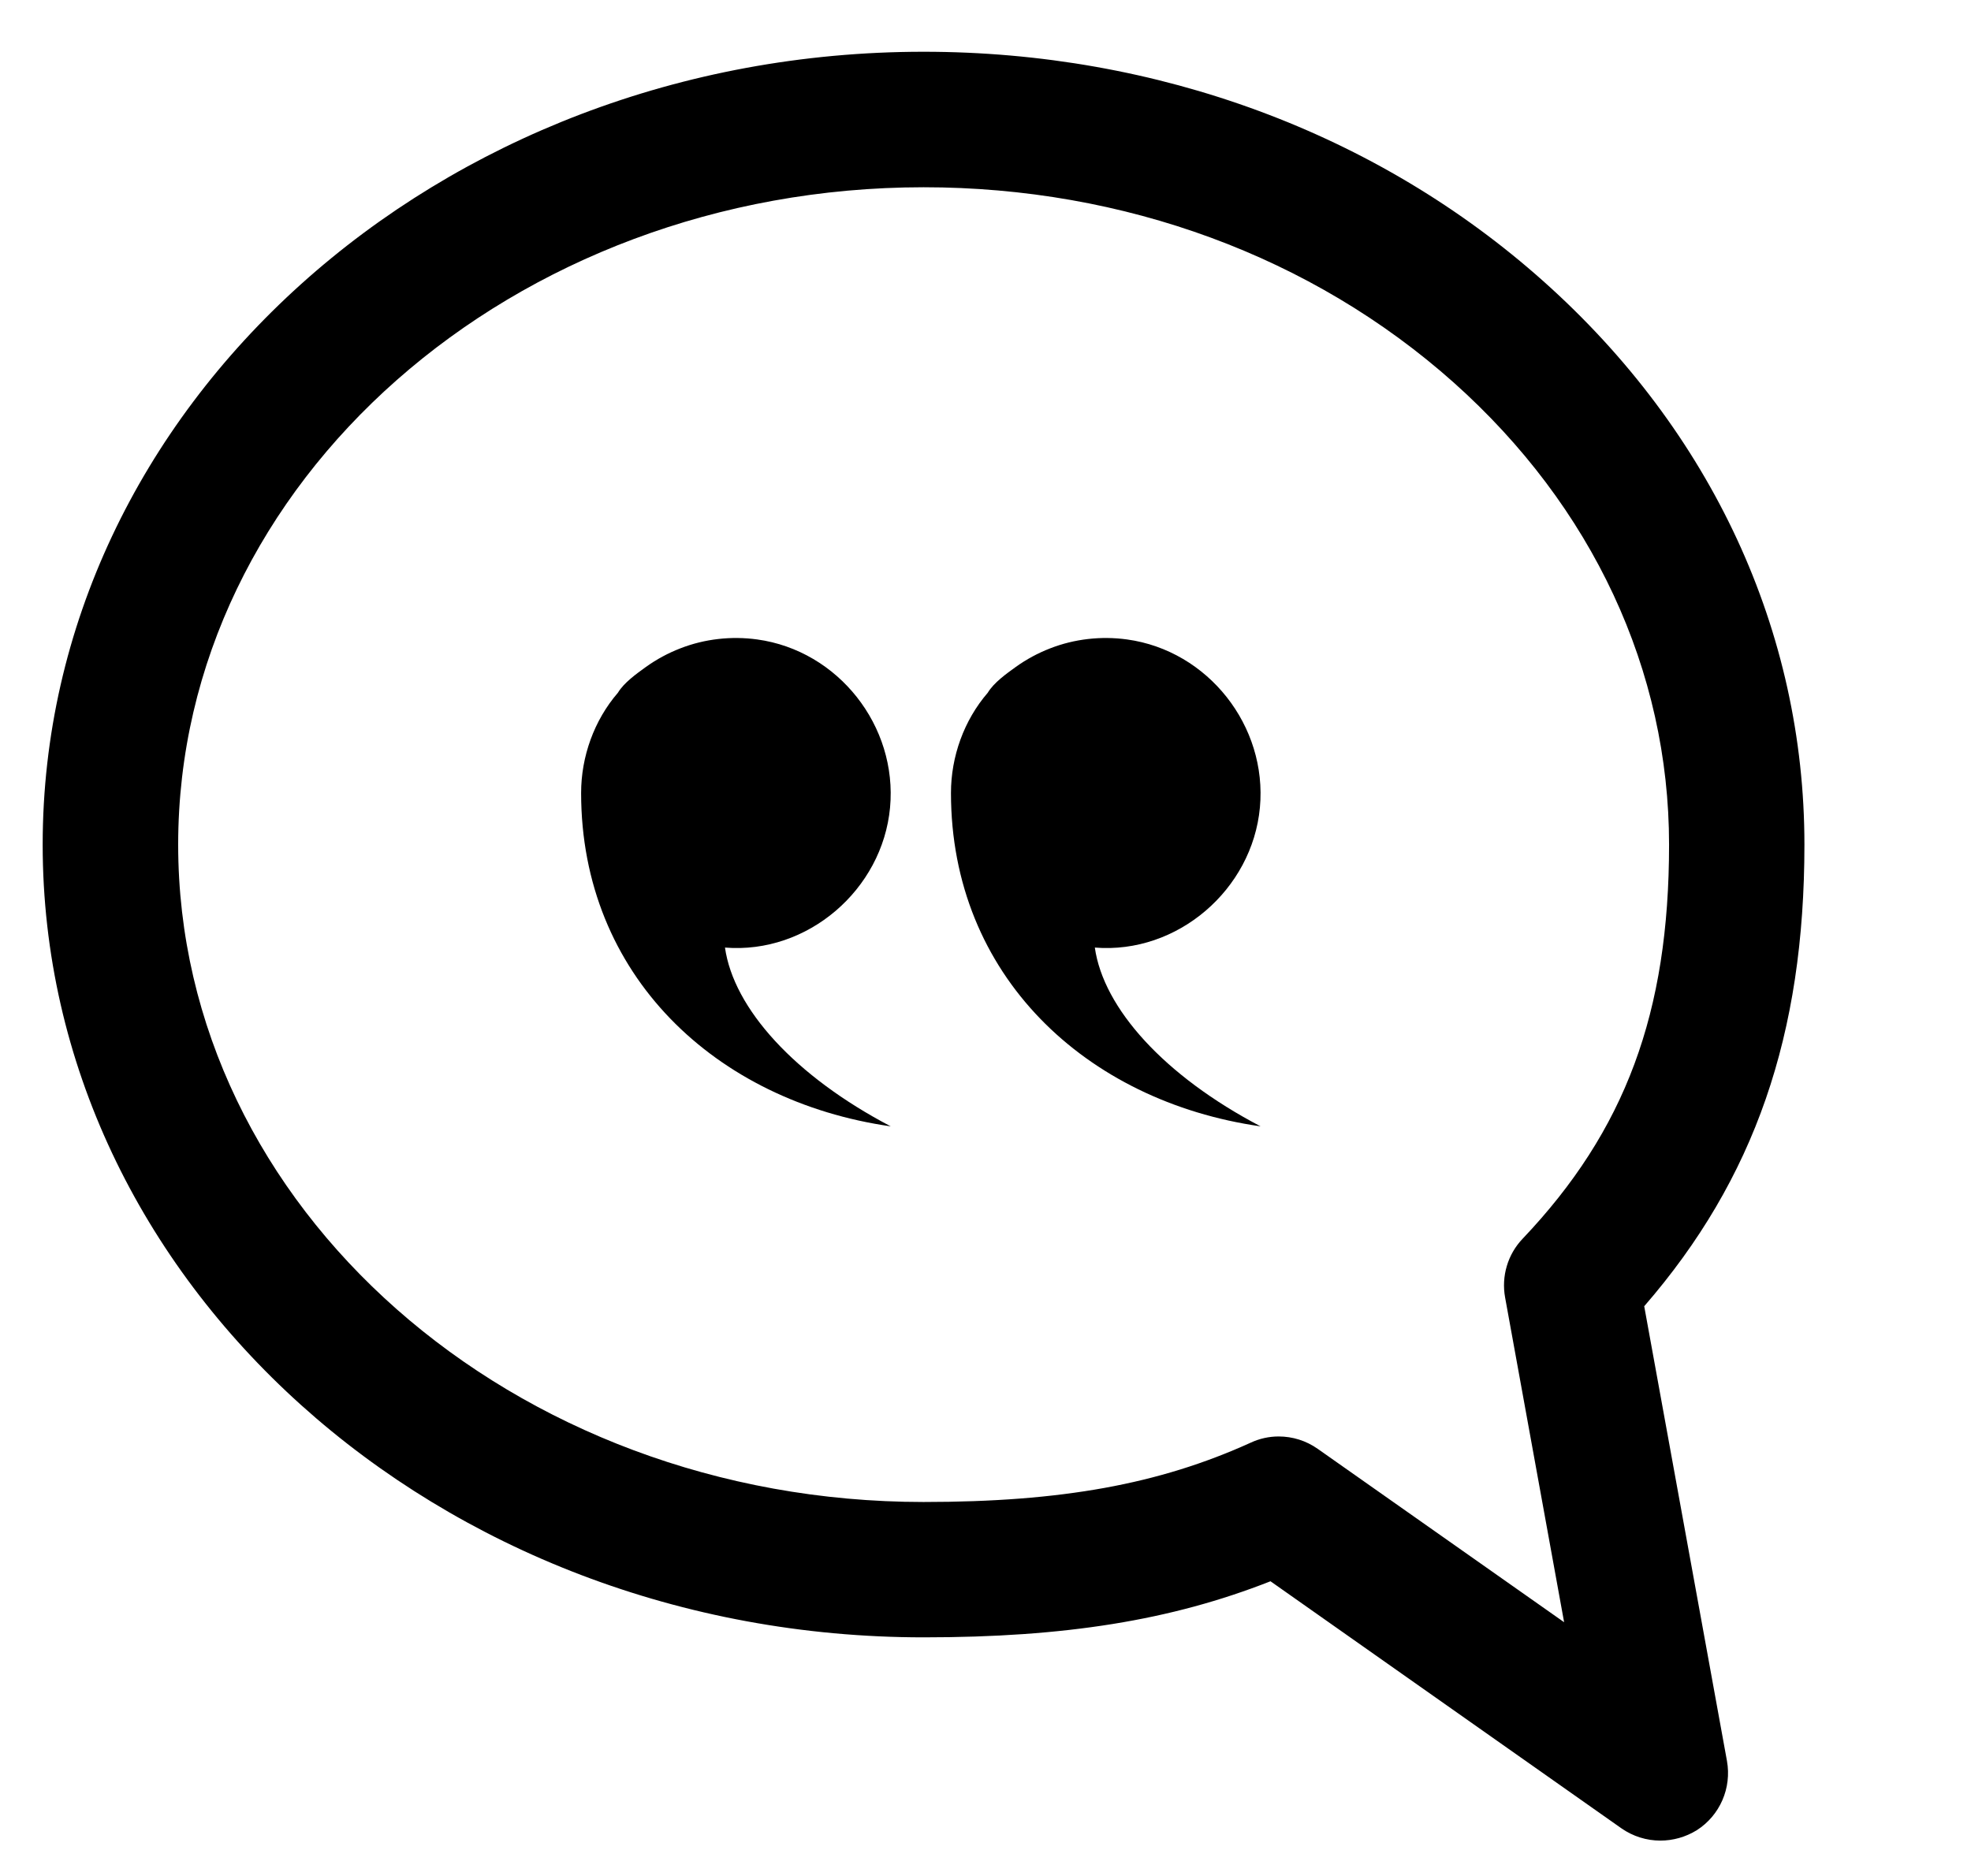 <svg xmlns="http://www.w3.org/2000/svg" xmlns:xlink="http://www.w3.org/1999/xlink" width="793" zoomAndPan="magnify" viewBox="0 0 595.5 567" height="755" preserveAspectRatio="xMidYMid meet" version="1.0"><defs><clipPath id="4823d3ba98"><path d="M 12.875 15.402 L 545.188 15.402 L 545.188 556.699 L 12.875 556.699 Z M 12.875 15.402 " clip-rule="nonzero"/></clipPath><clipPath id="26066967f1"><path d="M 287 192.172 L 381 192.172 L 381 340.41 L 287 340.41 Z M 287 192.172 " clip-rule="nonzero"/></clipPath><clipPath id="a3c9ef02db"><path d="M 175.566 192.172 L 270 192.172 L 270 340.41 L 175.566 340.41 Z M 175.566 192.172 " clip-rule="nonzero"/></clipPath></defs><g clip-path="url(#4823d3ba98)"><path fill="#000000" d="M 386.332 434.117 C 390.484 434.117 394.598 435.375 398.121 437.852 L 472.578 490.254 L 454.75 392.117 C 453.574 385.699 455.547 379.07 460.035 374.371 C 491.074 341.688 504.289 306.066 504.289 255.254 C 504.289 202.641 481.176 153.051 439.188 115.582 C 396.484 77.527 339.645 56.59 279.031 56.59 C 154.867 56.633 53.816 145.707 53.816 255.254 C 53.816 364.805 154.824 453.922 279.031 453.922 C 320.684 453.922 350.215 448.551 377.859 436.004 C 380.543 434.746 383.438 434.117 386.332 434.117 M 501.645 556.254 C 497.535 556.254 493.383 554.992 489.859 552.52 L 383.859 477.879 C 353.824 489.711 321.691 494.828 279.074 494.828 C 132.258 494.828 12.875 387.379 12.875 255.254 C 12.875 123.133 132.258 15.641 279.031 15.641 C 349.672 15.641 416.242 40.27 466.367 85.039 C 517.168 130.352 545.188 190.809 545.188 255.254 C 545.188 312.734 530.168 356.246 496.781 394.762 L 521.781 532.168 C 523.25 540.352 519.684 548.617 512.68 553.105 C 509.281 555.203 505.465 556.254 501.645 556.254 " fill-opacity="1" fill-rule="nonzero"/></g><g clip-path="url(#26066967f1)"><path fill="#000000" d="M 287.316 239.641 C 287.316 294.703 327.977 332.832 380.867 340.398 C 351.75 325.141 333.387 304.719 330.785 286.371 C 355.75 288.391 378.355 268.871 380.66 244.059 C 382.953 219.43 365.016 196.609 340.496 193.246 C 332.727 192.18 324.645 193.074 317.324 195.93 C 313.605 197.367 310.129 199.242 306.887 201.566 C 304.059 203.609 300.25 206.316 298.43 209.359 C 291.238 217.688 287.316 228.664 287.316 239.641 Z M 287.316 239.641 " fill-opacity="1" fill-rule="nonzero"/></g><g clip-path="url(#a3c9ef02db)"><path fill="#000000" d="M 175.566 239.641 C 175.566 294.703 216.219 332.832 269.117 340.398 C 240 325.141 221.637 304.719 219.035 286.371 C 244 288.391 266.605 268.871 268.91 244.059 C 271.199 219.43 253.266 196.609 228.75 193.246 C 220.977 192.18 212.895 193.074 205.574 195.93 C 201.855 197.367 198.379 199.242 195.137 201.566 C 192.309 203.609 188.504 206.316 186.68 209.359 C 179.488 217.688 175.566 228.664 175.566 239.641 Z M 175.566 239.641 " fill-opacity="1" fill-rule="nonzero"/></g></svg>